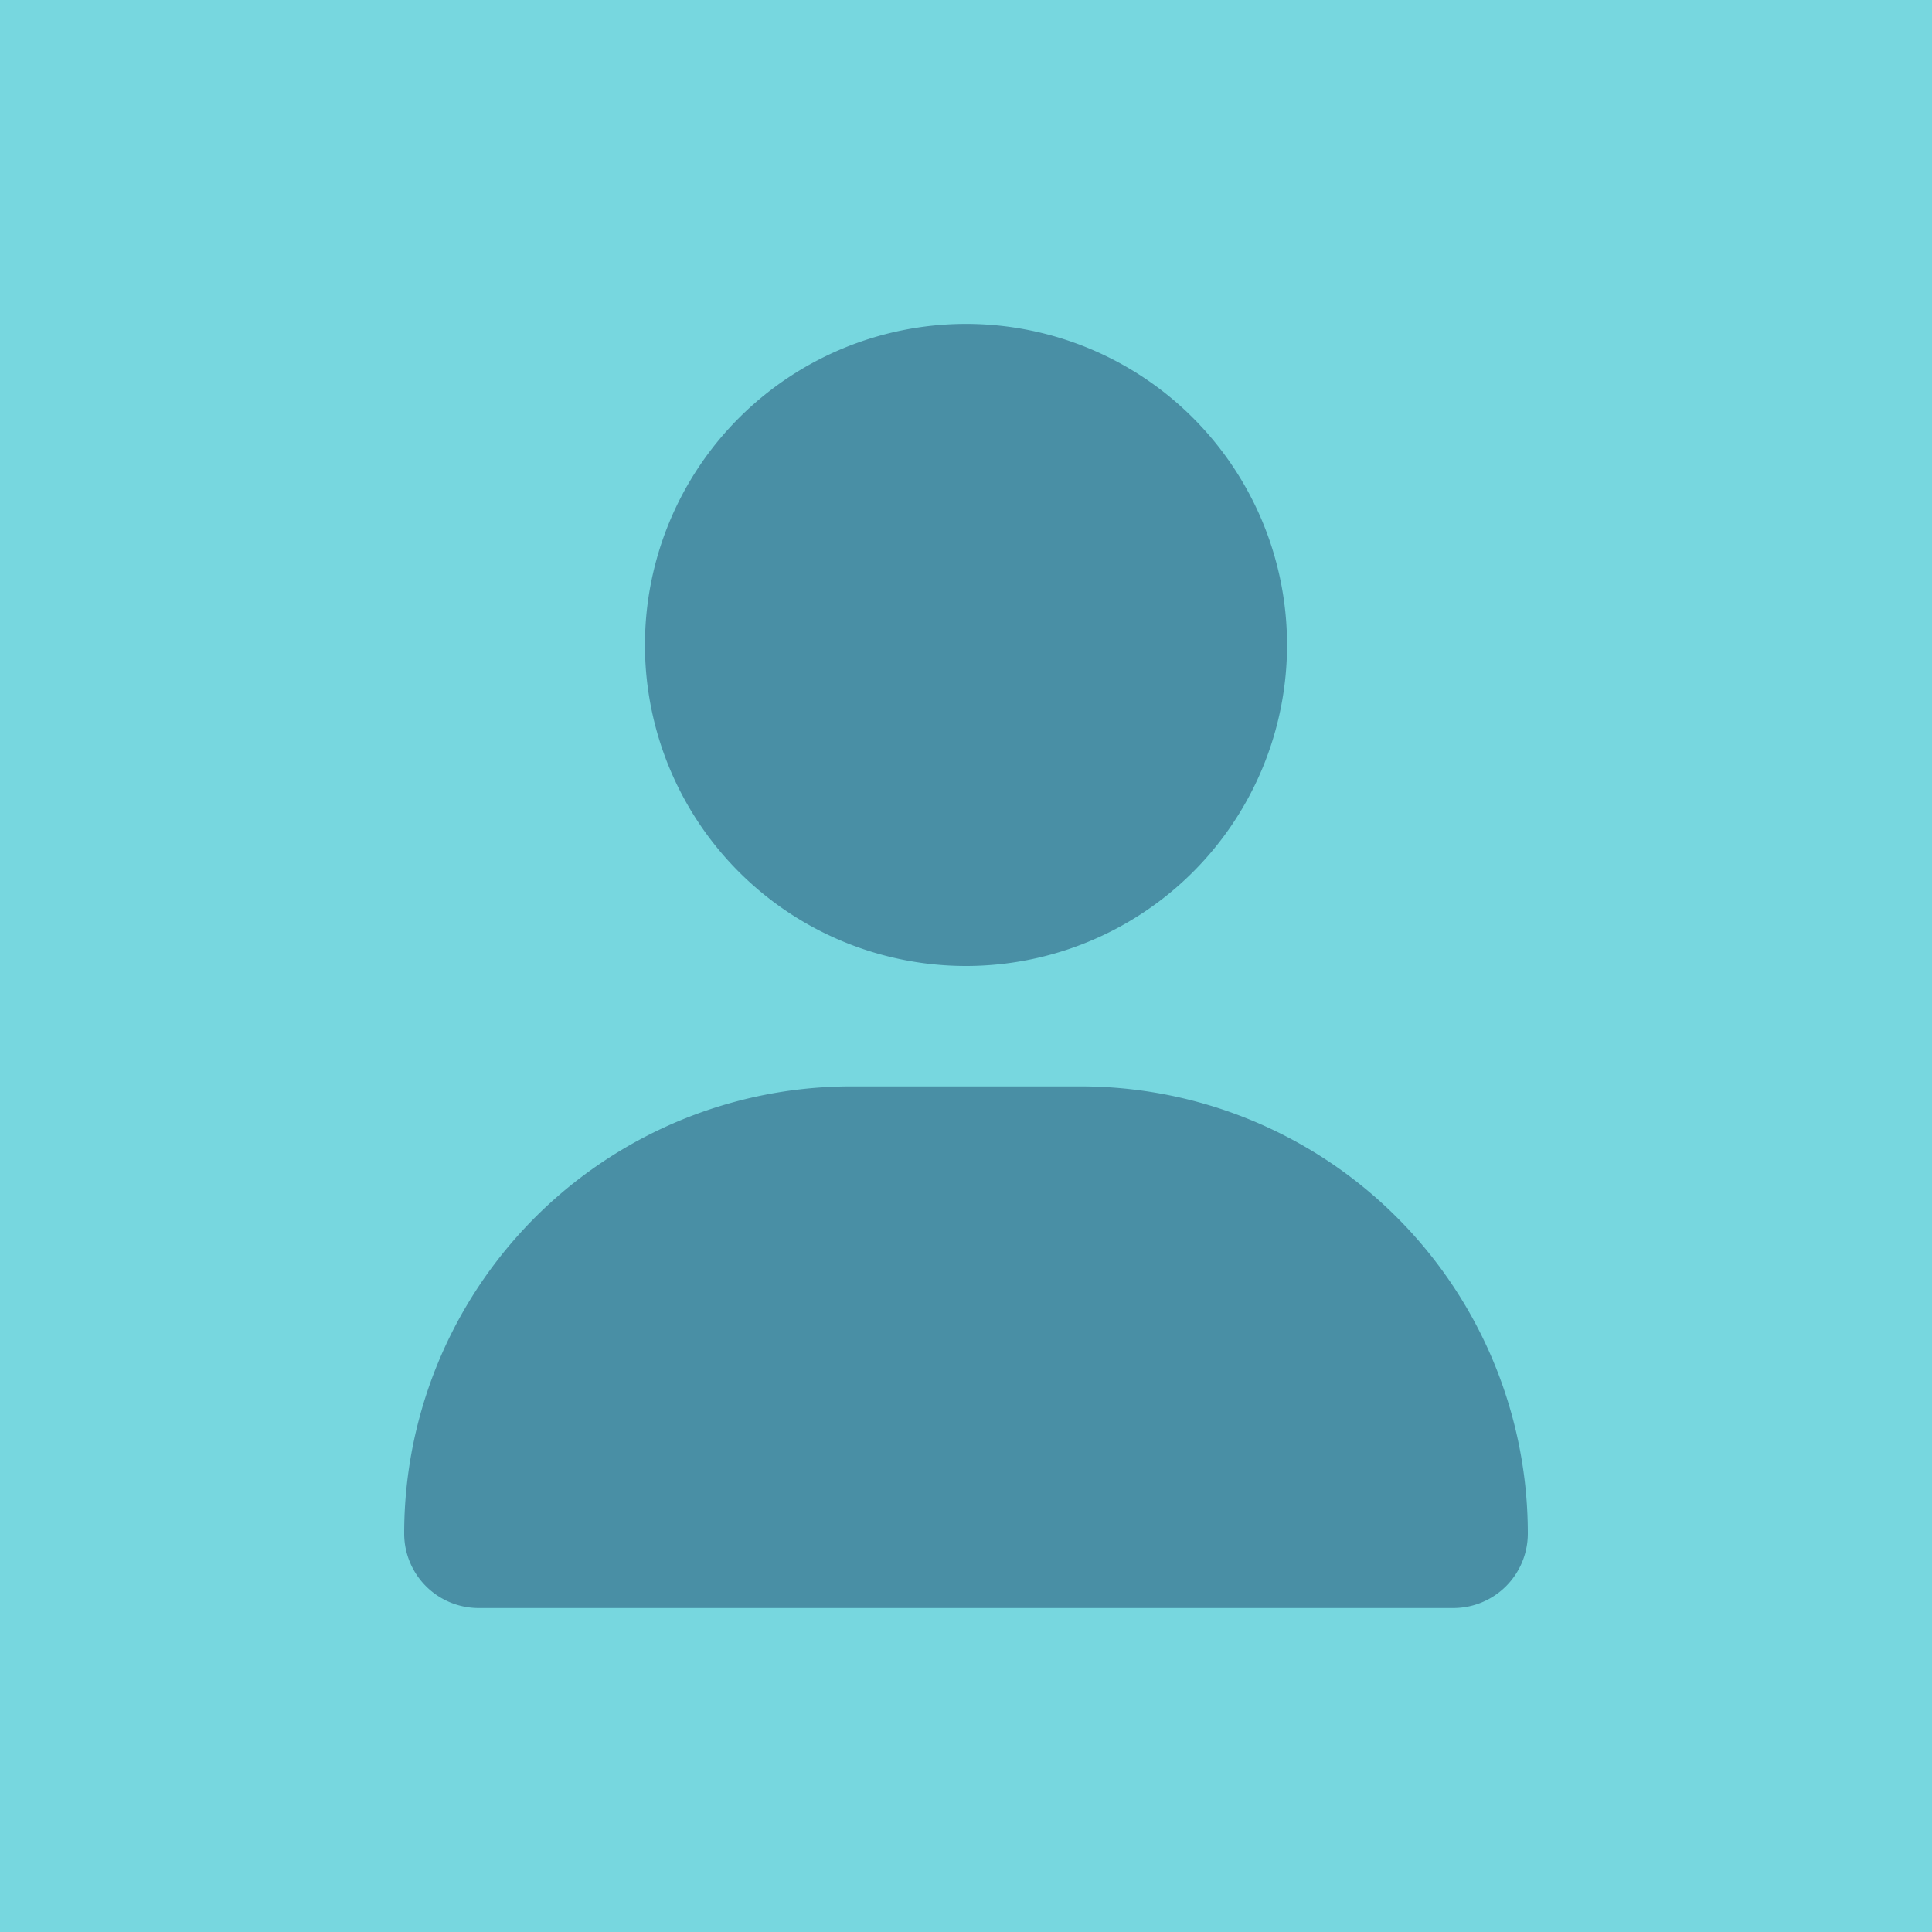 <svg xmlns="http://www.w3.org/2000/svg" width="150" height="150" viewBox="0 0 150 150"><rect width="150" height="150" fill="#77d7df"/><path d="M43.62,49.852A24.926,24.926,0,1,0,18.694,24.926,24.924,24.924,0,0,0,43.62,49.852Zm-8.9,9.347A34.714,34.714,0,0,0,0,93.92,5.784,5.784,0,0,0,5.784,99.7H81.457A5.784,5.784,0,0,0,87.24,93.92,34.714,34.714,0,0,0,52.519,59.2Z" transform="translate(31.38 25.148)" fill="#498fa5"/></svg>